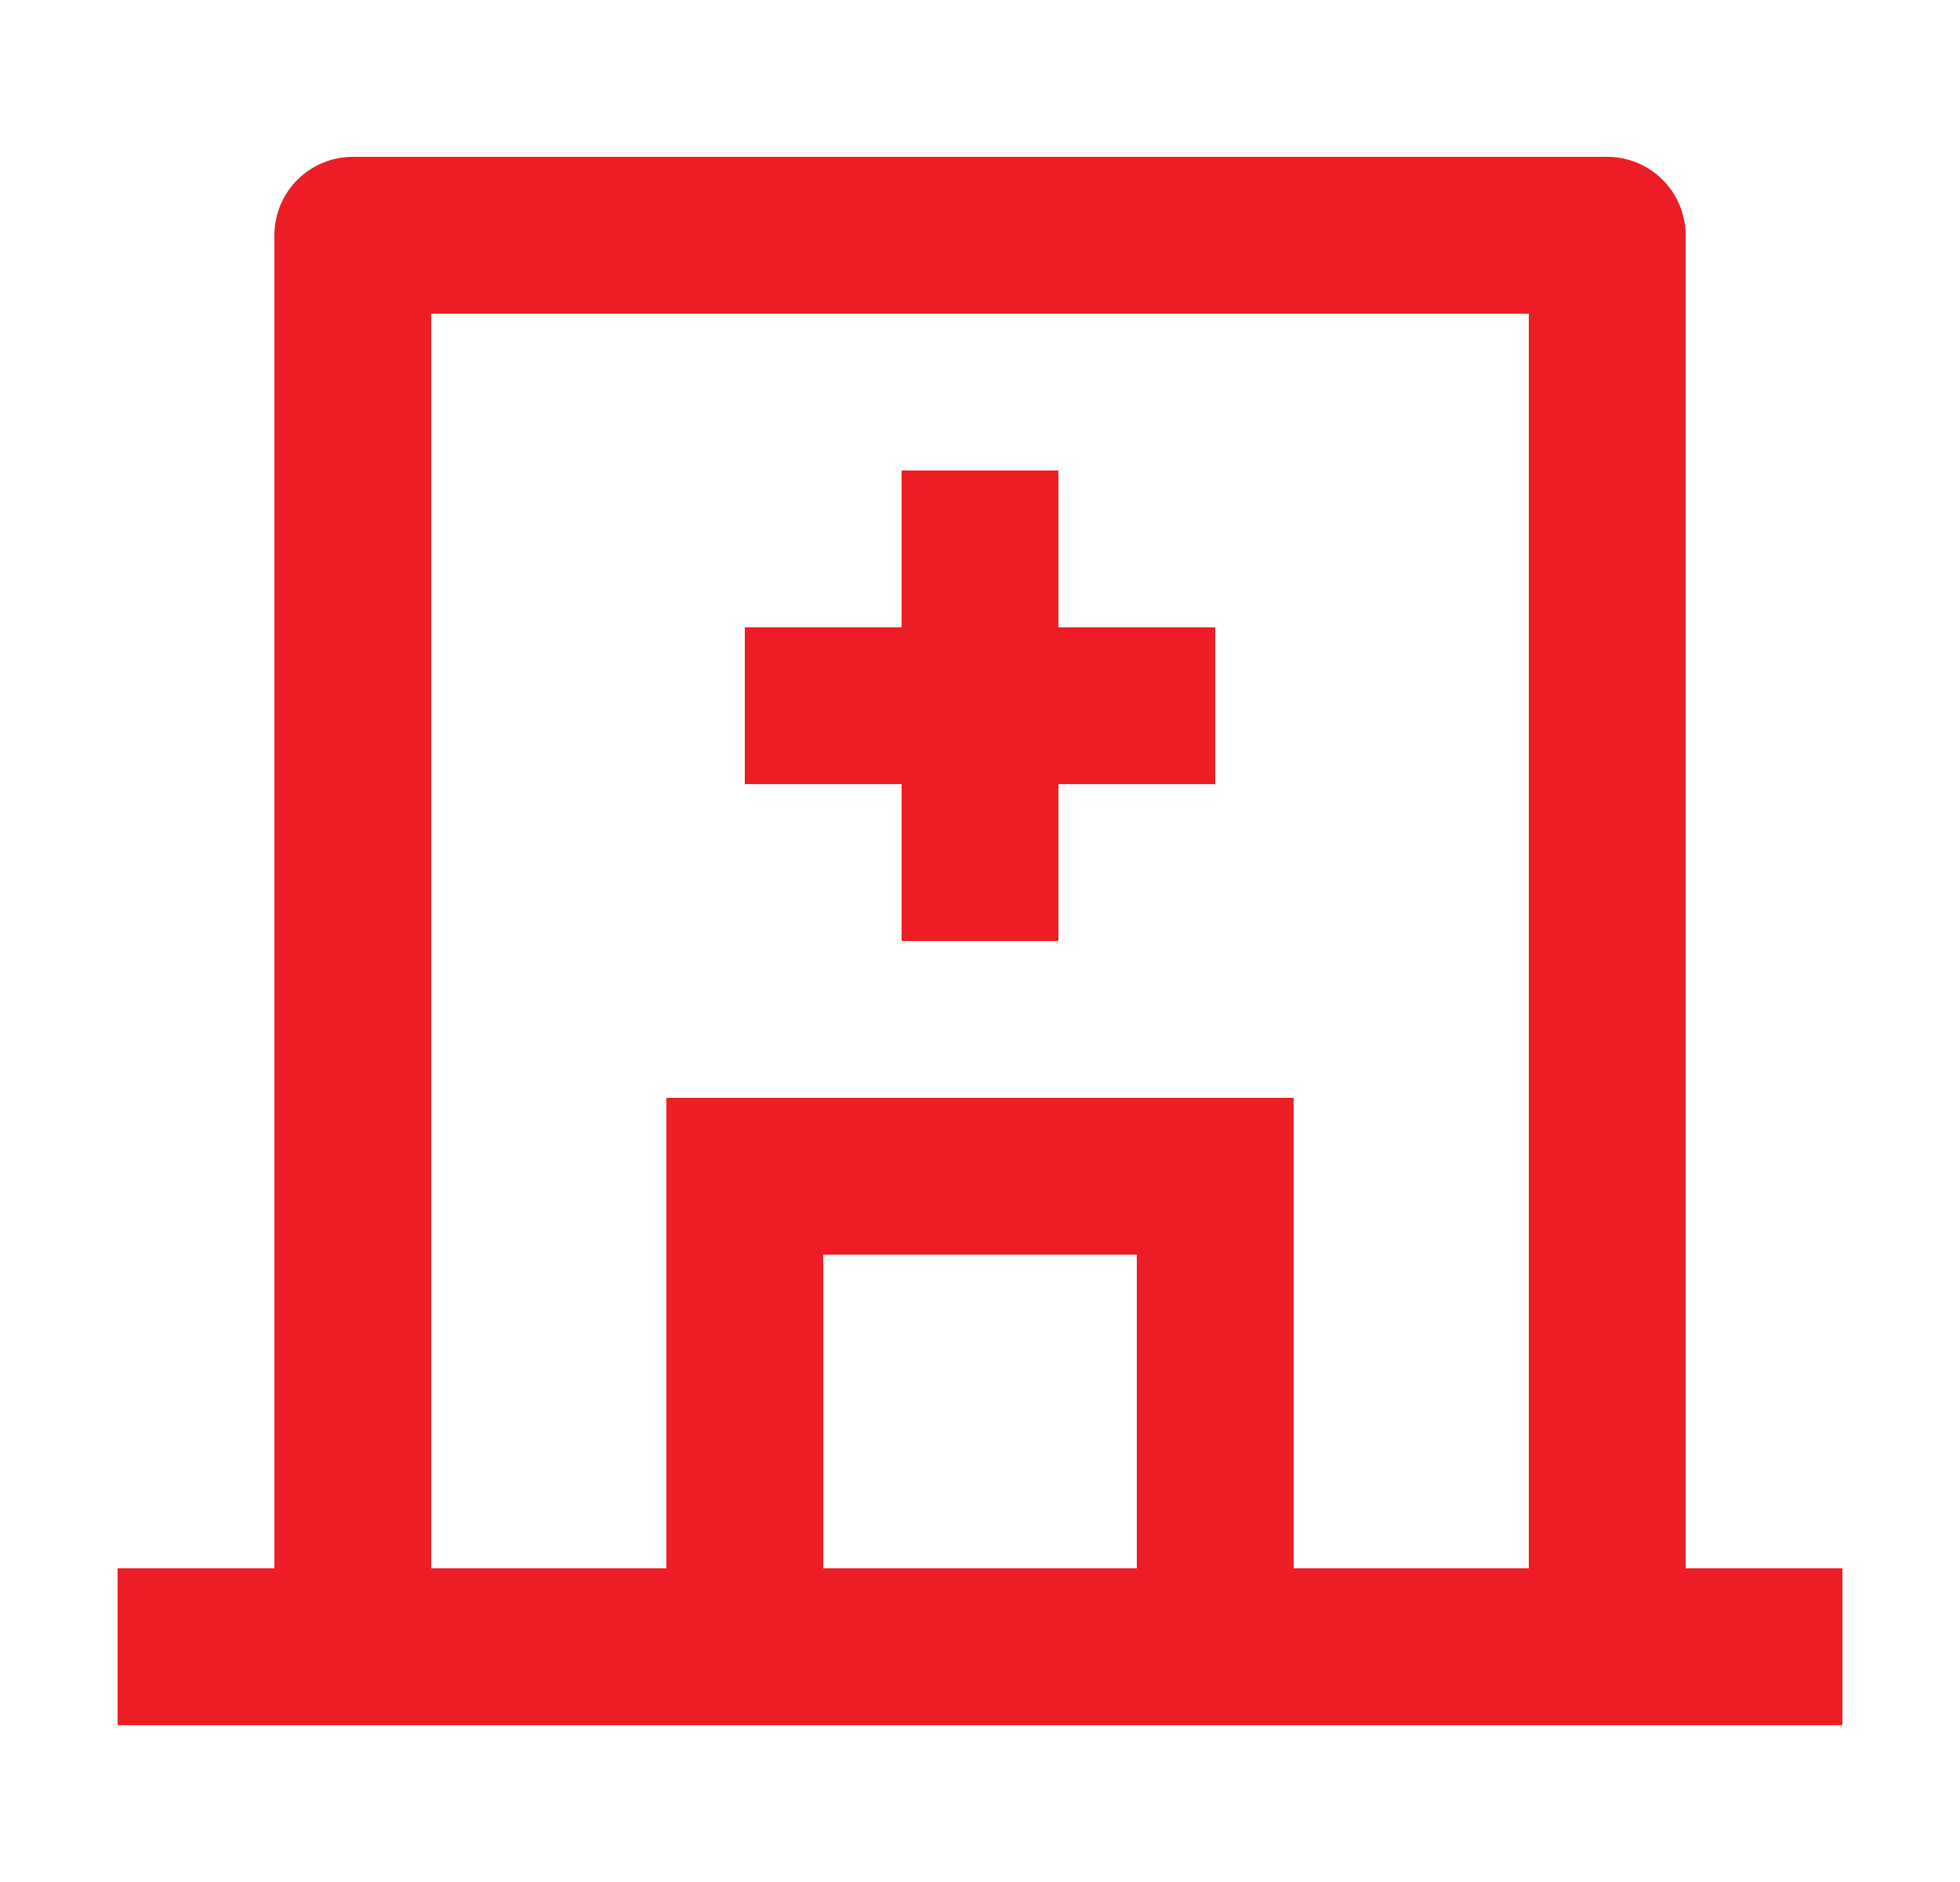 <?xml version="1.0" encoding="UTF-8"?> <svg xmlns="http://www.w3.org/2000/svg" width="25" height="24" viewBox="0 0 25 24" fill="none"><path d="M8.5 20V14H16.5V20H19.5V4H5.5V20H8.5ZM10.5 20H14.5V16H10.5V20ZM21.5 20H23.5V22H1.5V20H3.5V3C3.5 2.735 3.605 2.48 3.793 2.293C3.98 2.105 4.235 2 4.5 2H20.5C20.765 2 21.02 2.105 21.207 2.293C21.395 2.48 21.5 2.735 21.5 3V20ZM11.5 8V6H13.5V8H15.5V10H13.5V12H11.5V10H9.5V8H11.5Z" fill="#ED1D25"></path></svg> 
